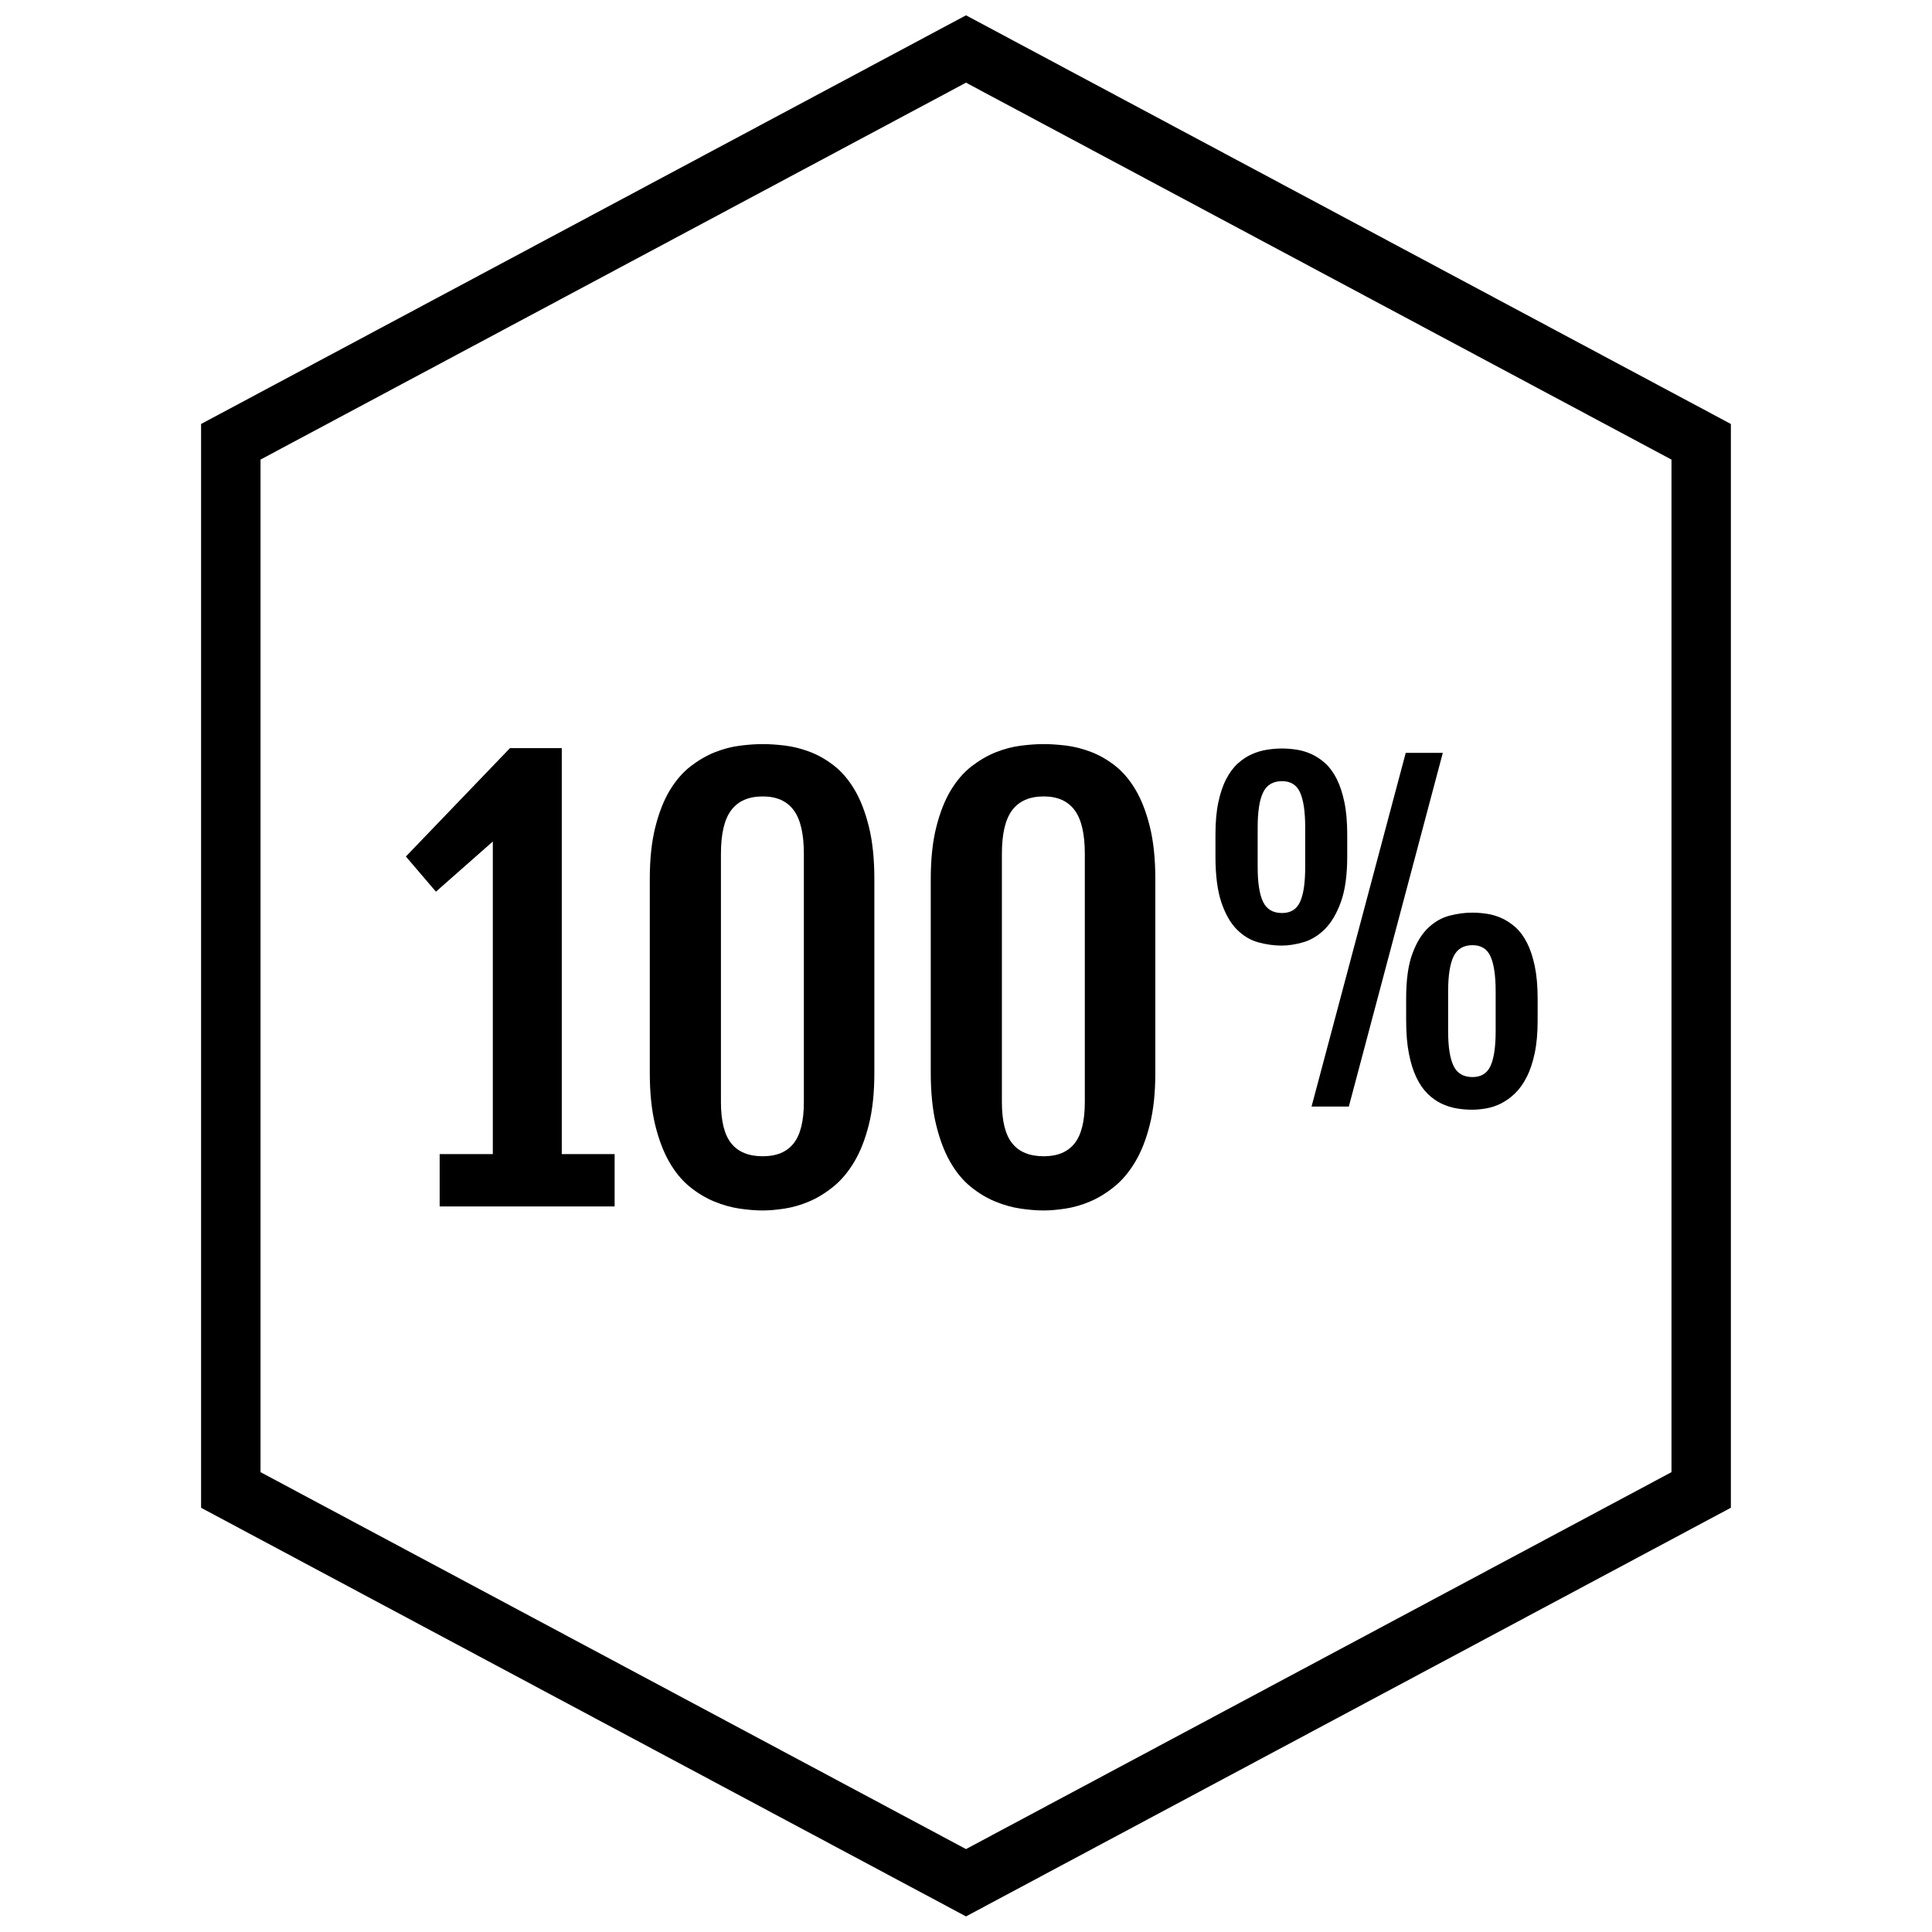 <?xml version="1.0" encoding="UTF-8"?>
<!-- Uploaded to: ICON Repo, www.iconrepo.com, Generator: ICON Repo Mixer Tools -->
<svg width="800px" height="800px" version="1.1" viewBox="144 144 512 512" xmlns="http://www.w3.org/2000/svg">
 <defs>
  <clipPath id="a">
   <path d="m197 148.09h406v503.81h-406z"/>
  </clipPath>
 </defs>
 <g clip-path="url(#a)">
  <path d="m400 165.91 186.96 99.887v268.34l-186.96 99.887-186.96-99.891v-268.34l186.96-99.883m0-17.852-202.71 108.3v287.22l202.71 108.29 202.7-108.3v-287.21z"/>
 </g>
 <path d="m260.52 449.85h14.082v-82.844l-15.074 13.297-7.965-9.32 27.59-28.727h13.723l-0.07 0.141 0.07-0.07v107.52h14.004v13.871h-46.367v-13.863z"/>
 <path d="m316.2 376.96c0-5.305 0.488-9.895 1.465-13.762 0.969-3.863 2.25-7.109 3.832-9.746 1.59-2.629 3.434-4.754 5.512-6.367 2.094-1.613 4.234-2.859 6.43-3.731 2.203-0.875 4.418-1.457 6.621-1.738 2.195-0.285 4.227-0.426 6.078-0.426 1.754 0 3.707 0.133 5.863 0.387 2.148 0.262 4.336 0.812 6.543 1.637 2.203 0.828 4.336 2.039 6.391 3.621 2.07 1.59 3.891 3.715 5.481 6.367 1.582 2.652 2.867 5.926 3.832 9.816 0.969 3.891 1.465 8.535 1.465 13.941v51.34c0 5.312-0.488 9.902-1.465 13.762-0.969 3.863-2.258 7.148-3.871 9.848-1.613 2.707-3.457 4.894-5.551 6.582-2.086 1.684-4.219 2.992-6.391 3.914-2.18 0.922-4.352 1.551-6.504 1.883-2.156 0.332-4.094 0.496-5.793 0.496-1.898 0-3.961-0.164-6.188-0.496-2.227-0.332-4.457-0.961-6.691-1.883-2.234-0.922-4.375-2.211-6.43-3.871-2.055-1.66-3.871-3.84-5.434-6.543-1.566-2.707-2.816-6-3.769-9.887-0.945-3.891-1.426-8.484-1.426-13.801zm18.855 59.094c0 5.023 0.906 8.676 2.738 10.949 1.82 2.273 4.606 3.418 8.359 3.418 3.644 0 6.375-1.141 8.172-3.418 1.801-2.273 2.707-5.926 2.707-10.949v-65.777c0-5.305-0.898-9.172-2.707-11.586-1.801-2.418-4.527-3.629-8.172-3.629-3.754 0-6.535 1.211-8.359 3.629-1.828 2.418-2.738 6.281-2.738 11.586z"/>
 <path d="m390.66 376.96c0-5.305 0.488-9.895 1.465-13.762 0.969-3.863 2.25-7.109 3.832-9.746 1.59-2.629 3.434-4.754 5.512-6.367 2.094-1.613 4.234-2.859 6.43-3.731 2.203-0.875 4.418-1.457 6.621-1.738 2.195-0.285 4.227-0.426 6.078-0.426 1.754 0 3.707 0.133 5.863 0.387 2.148 0.262 4.336 0.812 6.543 1.637 2.203 0.828 4.336 2.039 6.391 3.621 2.07 1.59 3.891 3.715 5.481 6.367 1.582 2.652 2.867 5.926 3.832 9.816 0.969 3.891 1.465 8.535 1.465 13.941v51.34c0 5.312-0.488 9.902-1.465 13.762-0.969 3.863-2.258 7.148-3.871 9.848-1.613 2.707-3.457 4.894-5.551 6.582-2.086 1.684-4.219 2.992-6.391 3.914-2.18 0.922-4.352 1.551-6.504 1.883-2.156 0.332-4.094 0.496-5.793 0.496-1.898 0-3.961-0.164-6.188-0.496s-4.457-0.961-6.691-1.883-4.375-2.211-6.43-3.871c-2.055-1.66-3.871-3.84-5.434-6.543-1.566-2.707-2.816-6-3.769-9.887-0.945-3.891-1.426-8.484-1.426-13.801zm18.852 59.094c0 5.023 0.906 8.676 2.738 10.949 1.82 2.273 4.606 3.418 8.359 3.418 3.644 0 6.375-1.141 8.172-3.418 1.801-2.273 2.707-5.926 2.707-10.949v-65.777c0-5.305-0.898-9.172-2.707-11.586-1.801-2.418-4.527-3.629-8.172-3.629-3.754 0-6.535 1.211-8.359 3.629-1.828 2.418-2.738 6.281-2.738 11.586z"/>
 <path d="m483.65 394.59c-2.062 0-4.133-0.293-6.219-0.867-2.078-0.574-3.961-1.707-5.644-3.394-1.684-1.684-3.047-4.07-4.102-7.164-1.047-3.094-1.574-7.156-1.574-12.188v-5.809c0-3.289 0.25-6.141 0.762-8.551 0.512-2.41 1.203-4.457 2.094-6.164 0.883-1.699 1.906-3.078 3.07-4.125 1.164-1.047 2.394-1.867 3.691-2.441 1.309-0.582 2.629-0.984 3.992-1.195 1.363-0.211 2.684-0.332 3.992-0.332 1.227 0 2.512 0.102 3.848 0.301 1.34 0.195 2.652 0.59 3.938 1.164 1.281 0.574 2.504 1.387 3.668 2.418 1.148 1.031 2.164 2.402 3.039 4.102 0.867 1.699 1.551 3.762 2.062 6.188s0.762 5.297 0.762 8.629v5.809c0 4.961-0.559 8.98-1.684 12.074s-2.535 5.488-4.258 7.195c-1.723 1.699-3.598 2.852-5.644 3.449-2.055 0.605-3.992 0.902-5.793 0.902zm0.109-8.629c2.281 0 3.871-0.984 4.769-2.953 0.906-1.969 1.363-5.039 1.363-9.203v-10.523c0-4.195-0.457-7.289-1.363-9.281-0.898-1.992-2.488-2.984-4.769-2.984-2.394 0-4.062 0.992-5.023 2.984s-1.441 5.086-1.441 9.281v10.523c0 4.164 0.48 7.227 1.441 9.203 0.961 1.98 2.629 2.953 5.023 2.953zm32.777-42.445h9.824l-24.906 93.73h-9.879zm0.109 65.133c0-4.953 0.543-8.926 1.652-11.91 1.102-2.984 2.512-5.281 4.234-6.887 1.715-1.613 3.606-2.676 5.668-3.203 2.07-0.527 4.055-0.789 5.977-0.789 1.227 0 2.512 0.102 3.848 0.301 1.34 0.195 2.652 0.59 3.938 1.164 1.281 0.582 2.504 1.387 3.668 2.418 1.148 1.031 2.164 2.402 3.039 4.102 0.867 1.699 1.551 3.762 2.062 6.188 0.504 2.426 0.762 5.297 0.762 8.629v5.809c0 3.328-0.262 6.219-0.789 8.684s-1.227 4.559-2.125 6.297c-0.883 1.738-1.906 3.164-3.062 4.289s-2.387 2.008-3.668 2.66c-1.281 0.652-2.598 1.094-3.938 1.332-1.34 0.234-2.606 0.355-3.793 0.355-1.379 0-2.762-0.117-4.148-0.355-1.379-0.238-2.734-0.68-4.019-1.293-1.281-0.613-2.488-1.48-3.637-2.606-1.141-1.125-2.125-2.551-2.953-4.289-0.836-1.73-1.496-3.84-1.984-6.32-0.488-2.473-0.73-5.406-0.73-8.762zm11.125 8.629c0 4.156 0.48 7.227 1.441 9.203 0.961 1.969 2.629 2.953 5.023 2.953 2.281 0 3.871-0.984 4.769-2.953 0.906-1.977 1.363-5.047 1.363-9.203v-10.531c0-4.195-0.457-7.289-1.363-9.281-0.898-1.992-2.488-2.984-4.769-2.984-2.394 0-4.062 0.992-5.023 2.984-0.961 1.984-1.441 5.086-1.441 9.281z"/>
</svg>